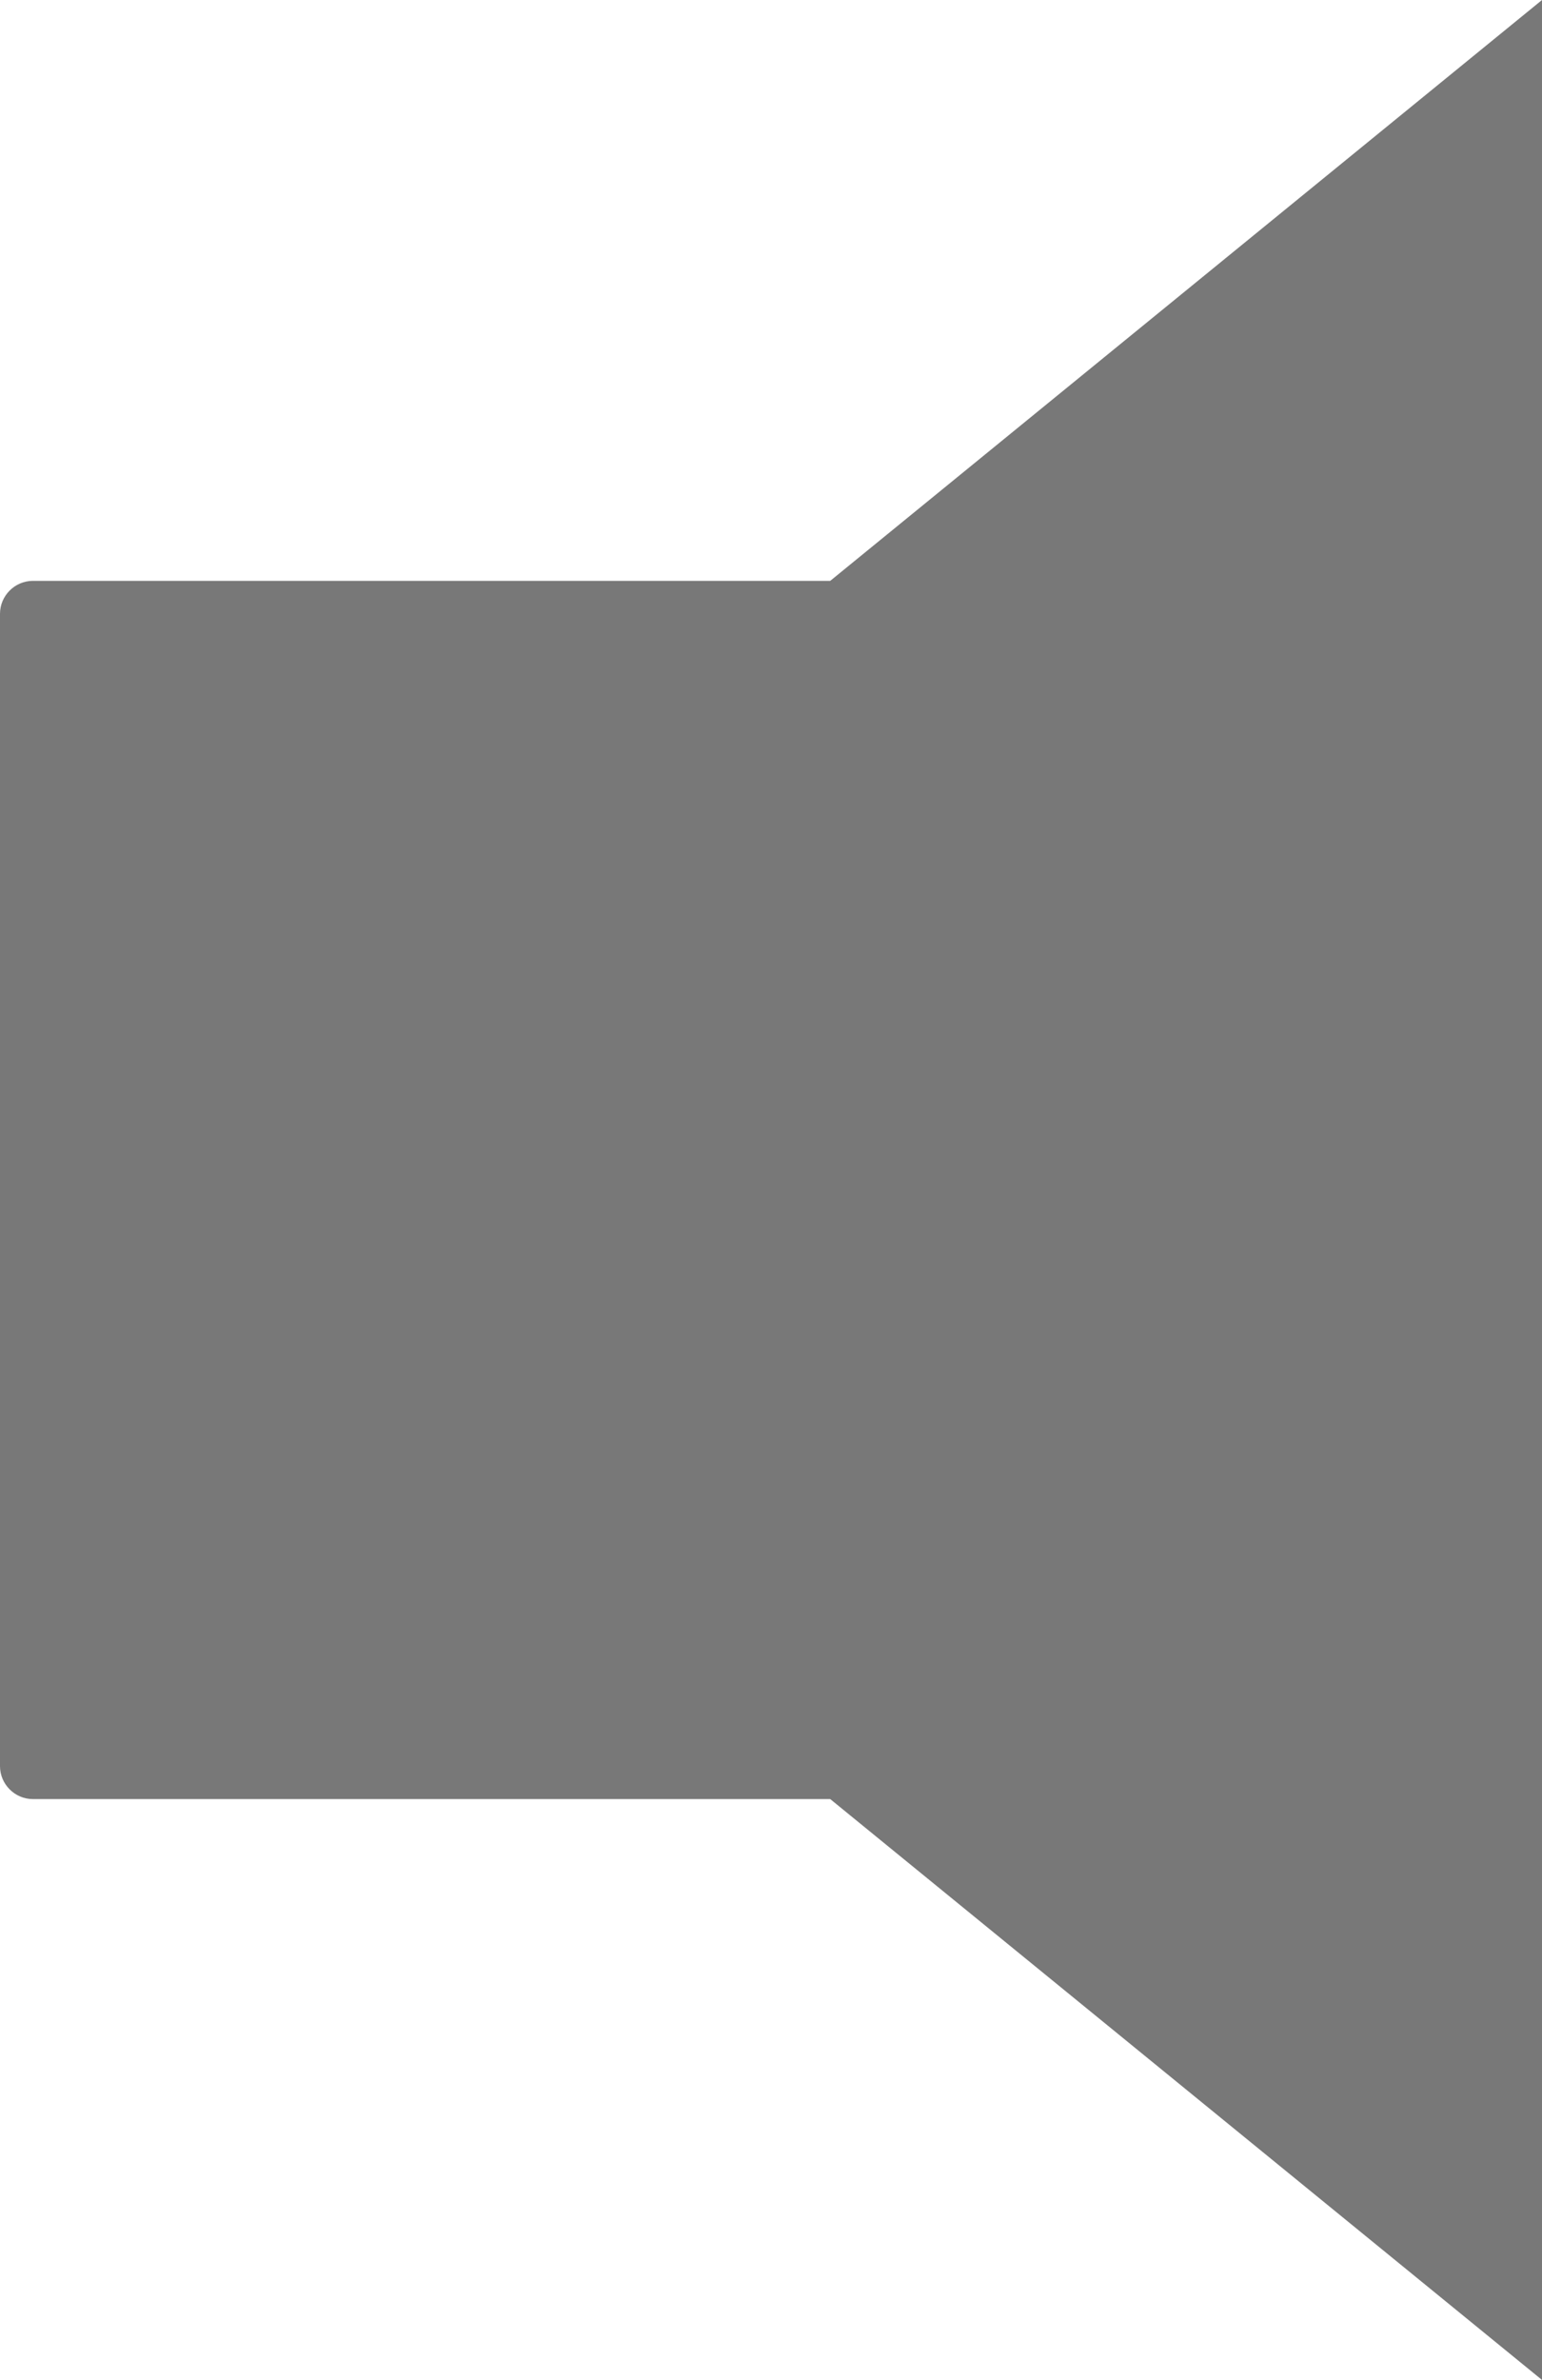 <?xml version="1.0" encoding="UTF-8"?><svg id="b" xmlns="http://www.w3.org/2000/svg" width="25.46" height="39.29" viewBox="0 0 25.46 39.29"><defs><style>.d{fill:#787878;stroke-width:0px;}</style></defs><g id="c"><path class="d" d="m25.46,0l-11.752,9.589H.544c-.299,0-.544.245-.544.544v19.023c0,.299.245.544.544.544h13.164l11.752,9.589V0Z"/></g></svg>